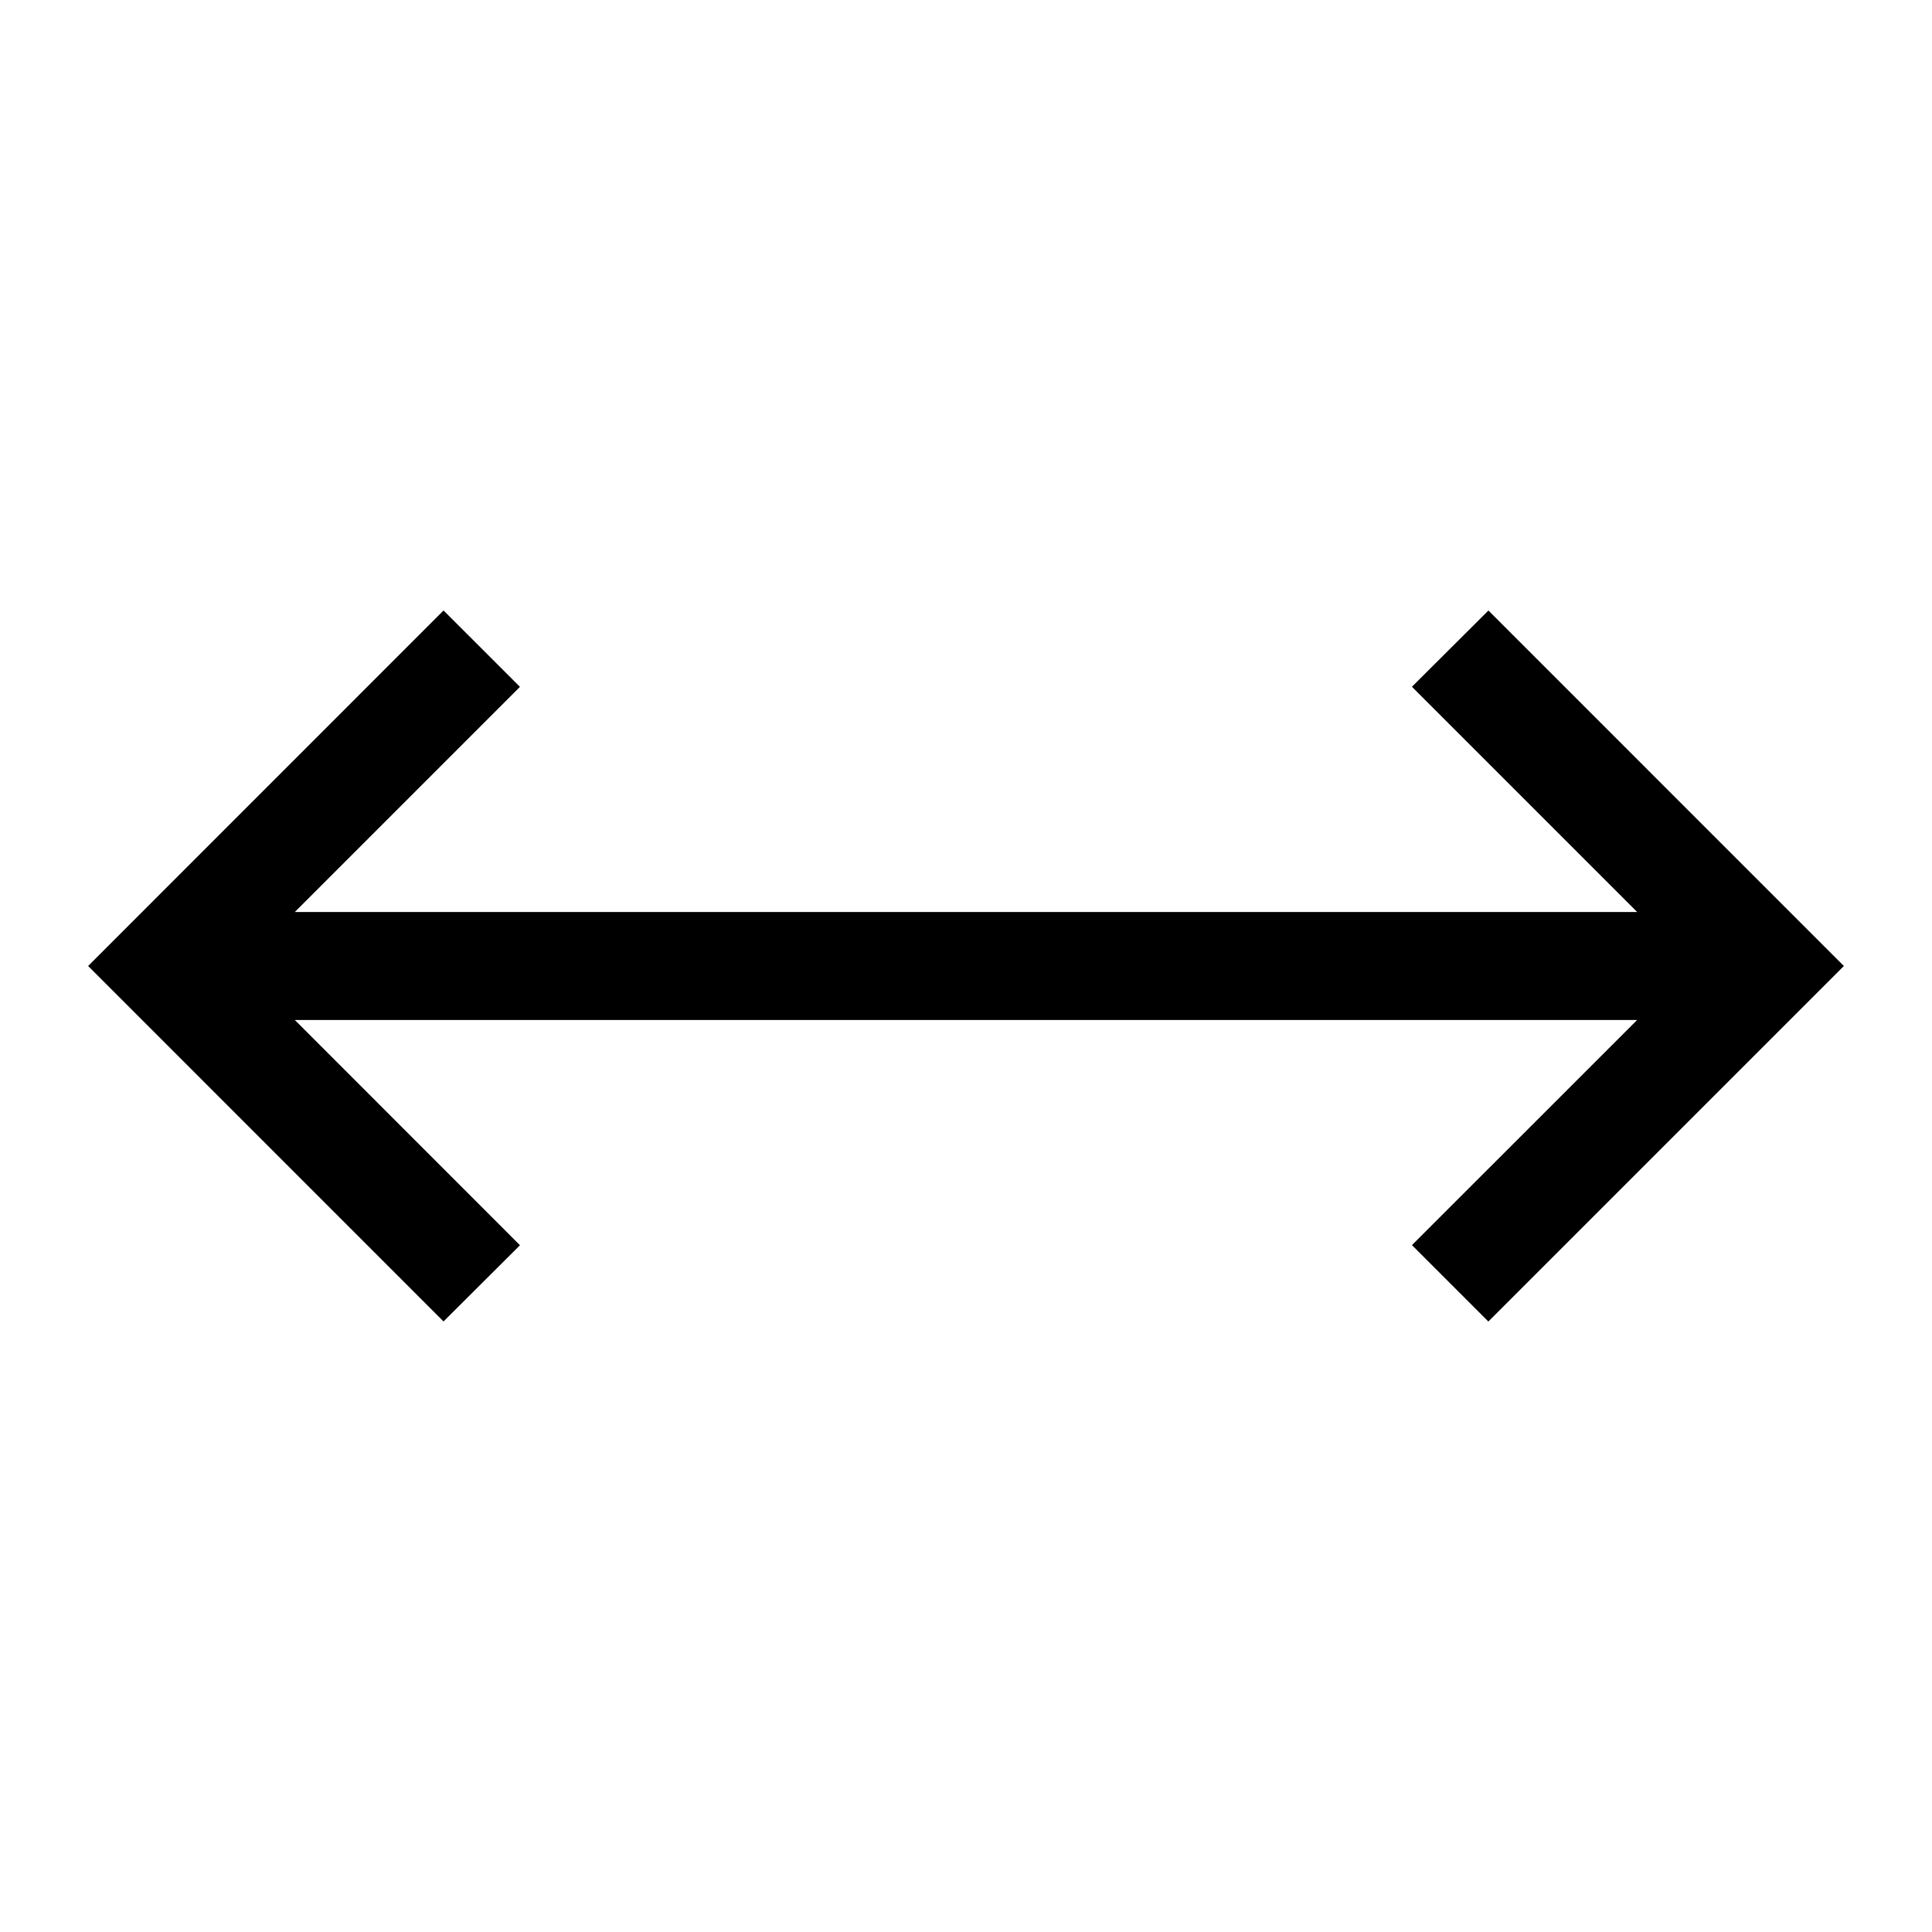 <?xml version="1.0" encoding="utf-8"?>
<!-- Generator: Adobe Illustrator 15.0.0, SVG Export Plug-In . SVG Version: 6.00 Build 0)  -->
<!DOCTYPE svg PUBLIC "-//W3C//DTD SVG 1.1//EN" "http://www.w3.org/Graphics/SVG/1.1/DTD/svg11.dtd">
<svg version="1.1" id="Layer_1" xmlns="http://www.w3.org/2000/svg" xmlns:xlink="http://www.w3.org/1999/xlink" x="0px" y="0px"
	 width="64px" height="64px" viewBox="0 0 64 64" enable-background="new 0 0 64 64" xml:space="preserve">
<g>
	<polygon points="49.306,20.224 46.772,22.75 54.233,30.211 9.767,30.211 17.224,22.753 14.693,20.223 2.919,32 14.692,43.775 
		17.225,41.25 9.767,33.789 54.232,33.789 46.773,41.246 49.304,43.777 61.081,32 	"/>
</g>
</svg>

